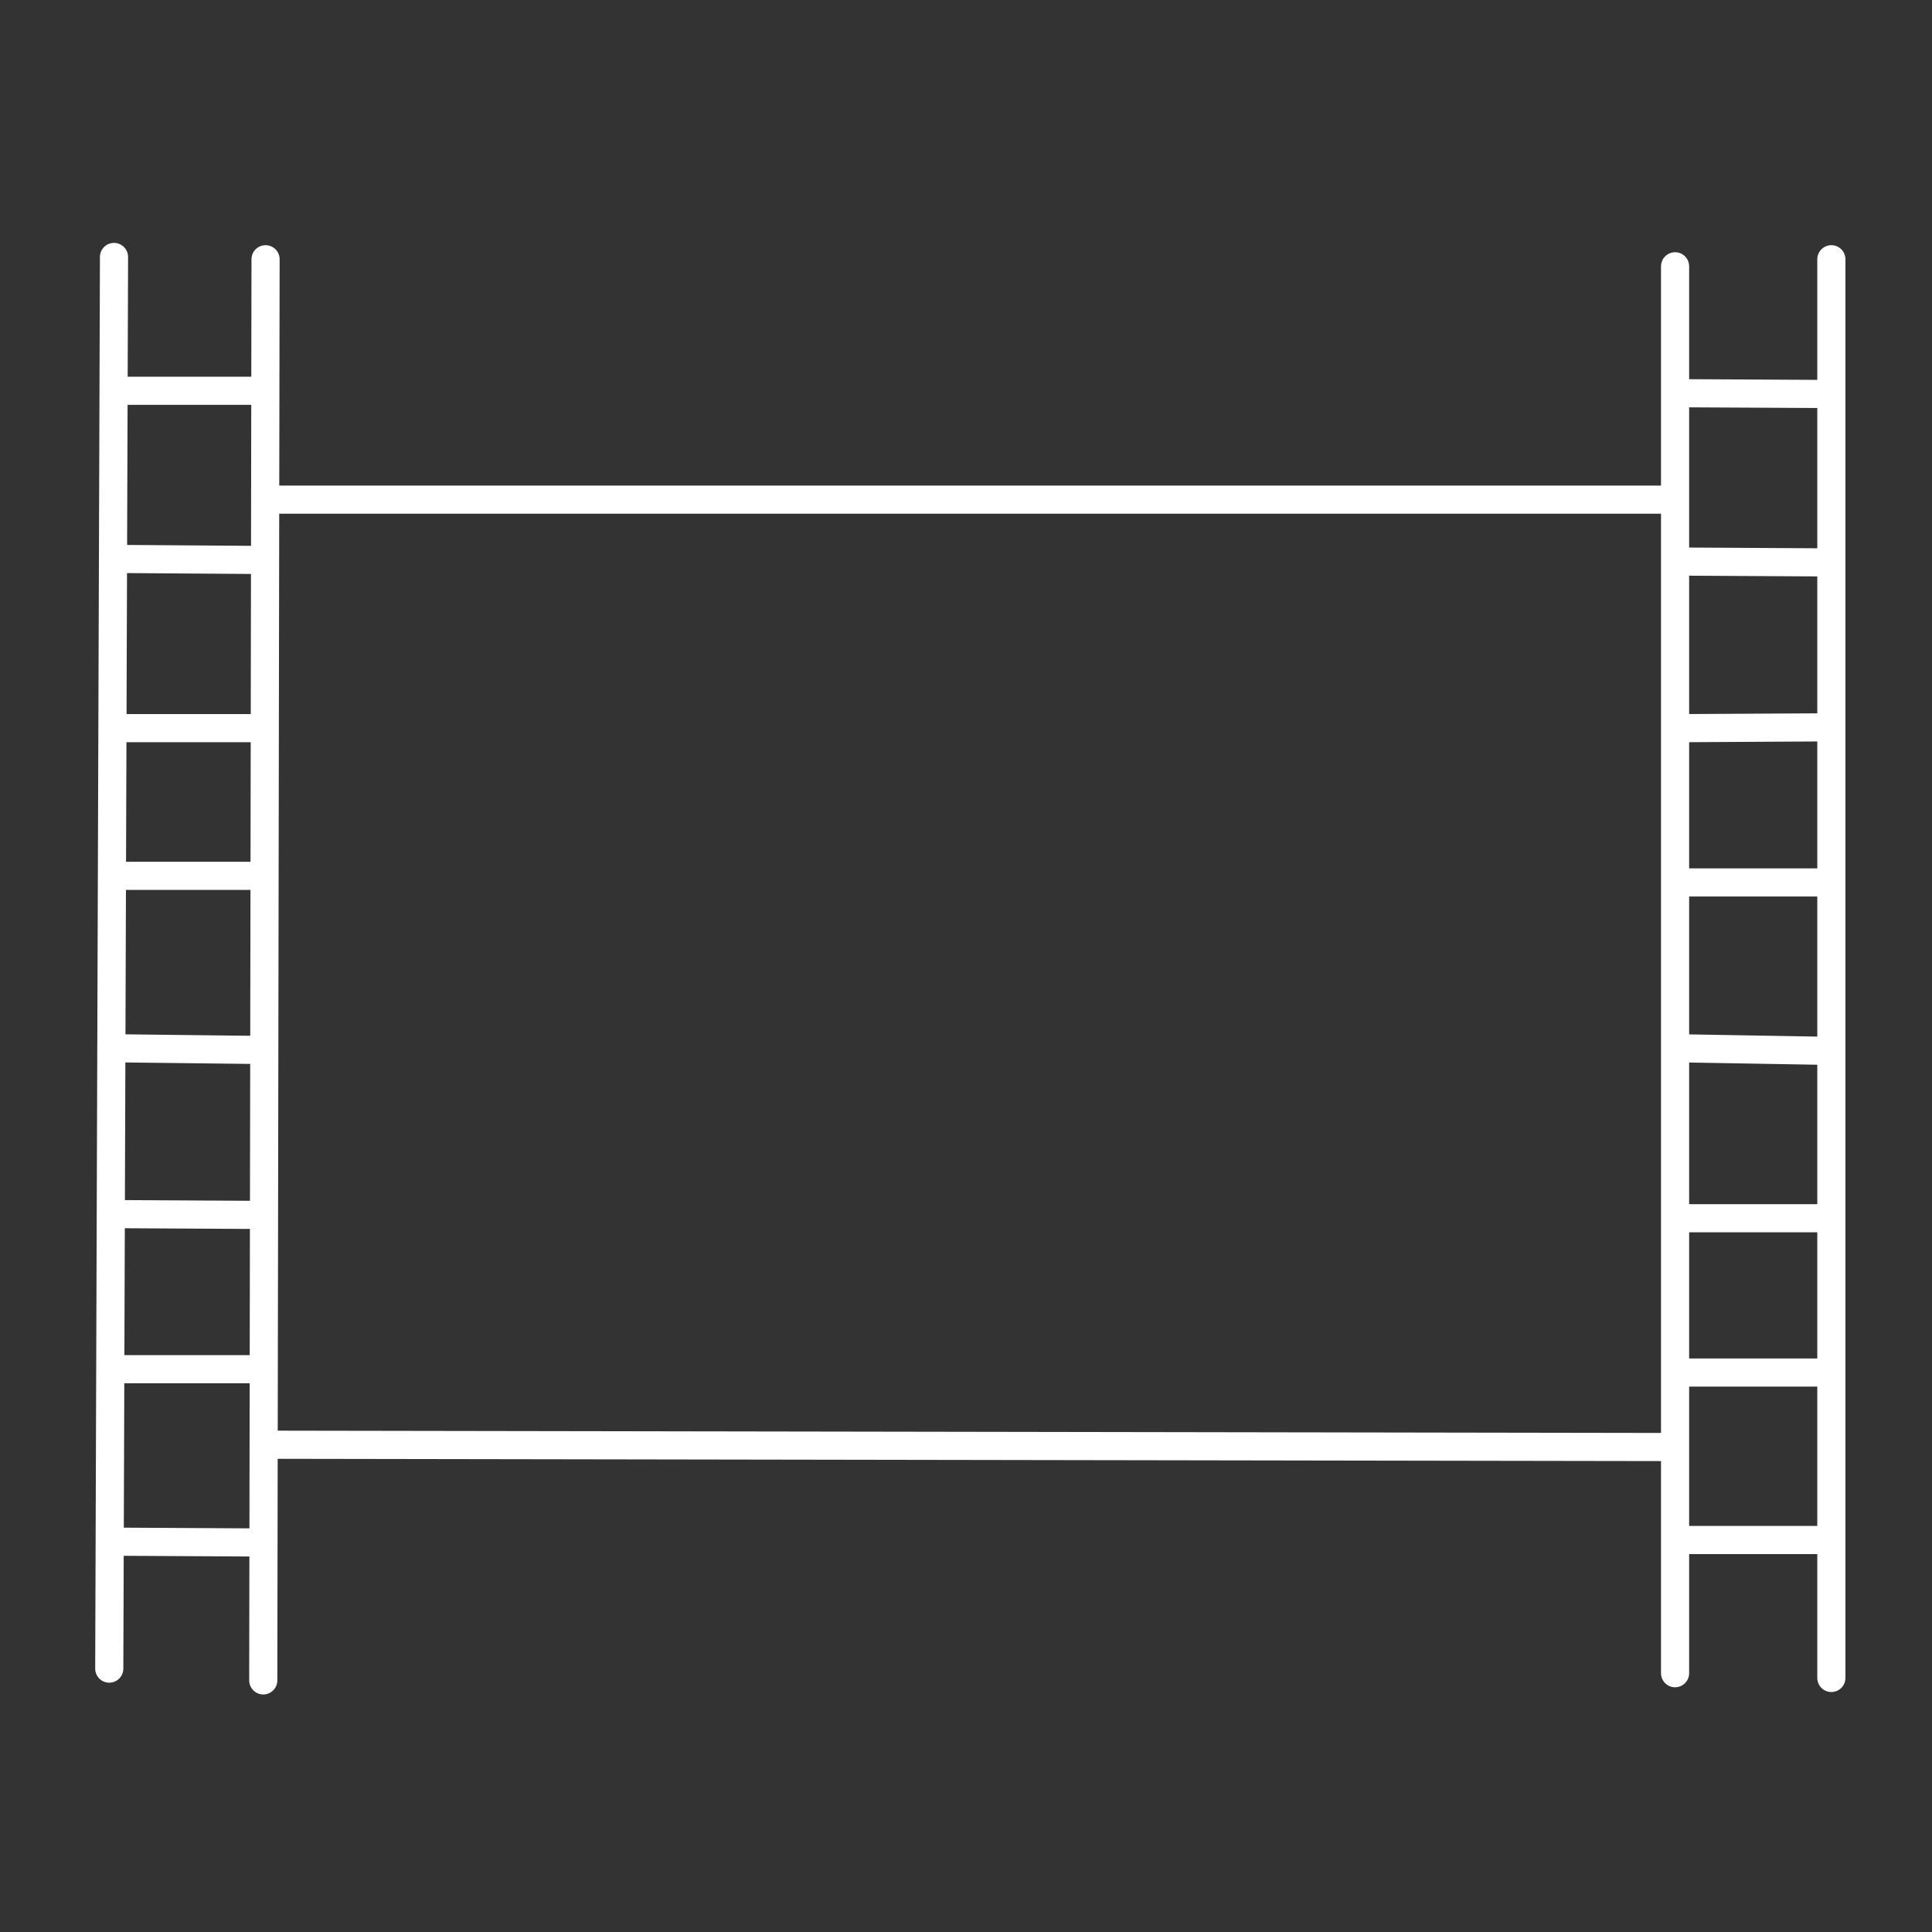 <svg xmlns="http://www.w3.org/2000/svg" xml:space="preserve" width="52" height="52" viewBox="0 0 13.758 13.758"><rect x="0" y="0" width="13.758" height="13.758" fill="#333333" stroke="none"/><g style="stroke-width:.184;stroke-dasharray:none;stroke:#fff;stroke-opacity:1"><path d="m87.74 52.583-.031 9.231M88.731 52.598l-.015 9.293M97.948 52.644v9.2M98.97 52.598v9.277M88.777 54.17h9.125M88.808 60.35l9.11.015M87.79 53.458h.886M87.807 54.558l.847.006M87.786 55.664h.874M87.786 56.63h.89M87.79 57.758l.864.01M87.764 58.842l.9.005M87.759 59.856h.917M87.759 60.984l.906.005M98.009 60.973h.885M98.003 59.878h.923M97.998 58.869h.928M98.003 57.758l.928.016M98.003 56.673h.896M98.02 55.664l.895-.005M98.009 54.575l.885.005M97.987 53.474l.95.005" style="opacity:1;fill:none;fill-opacity:1;stroke:#fff;stroke-width:.184;stroke-linecap:round;stroke-linejoin:round;stroke-dasharray:none;stroke-opacity:1" transform="translate(-94.737 -55.433) scale(1.089)"/></g></svg>